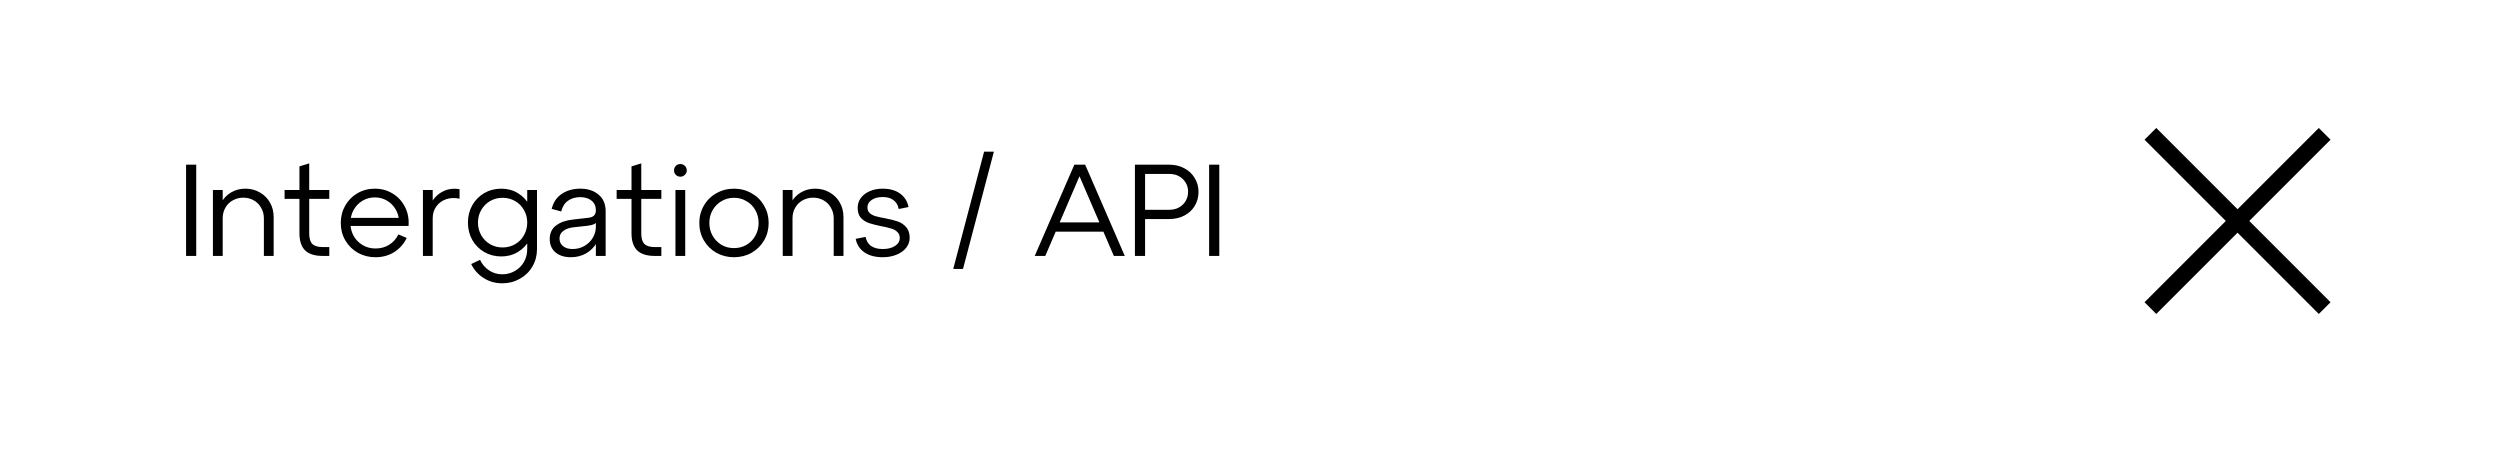 <?xml version="1.0" encoding="UTF-8"?> <svg xmlns="http://www.w3.org/2000/svg" width="1055" height="193" viewBox="0 0 1055 193" fill="none"> <g filter="url(#filter0_d)"> <rect width="1047" height="185" rx="30" fill="white"></rect> </g> <path d="M78.52 108V69.5H82.81V108H78.52ZM89.853 108V80.17H93.978V86.44L93.373 85.56C94.326 83.727 95.701 82.278 97.498 81.215C99.295 80.152 101.311 79.62 103.548 79.62C105.821 79.62 107.856 80.152 109.653 81.215C111.486 82.242 112.916 83.672 113.943 85.505C114.97 87.302 115.483 89.337 115.483 91.61V108H111.358V92.105C111.358 90.492 110.973 89.025 110.203 87.705C109.47 86.348 108.443 85.303 107.123 84.57C105.803 83.8 104.318 83.415 102.668 83.415C101.055 83.415 99.57 83.8 98.213 84.57C96.893 85.303 95.848 86.348 95.078 87.705C94.345 89.025 93.978 90.492 93.978 92.105V108H89.853ZM120.094 83.91V80.17H126.364V70.215L130.489 68.95V80.17H138.959V83.91H130.489V98.54C130.489 100.593 130.929 102.06 131.809 102.94C132.689 103.82 134.138 104.26 136.154 104.26H138.959V108H136.154C132.818 108 130.343 107.212 128.729 105.635C127.153 104.058 126.364 101.638 126.364 98.375V83.91H120.094ZM147.327 95.35V91.94H169.382L168.392 93.26C168.318 91.427 167.823 89.758 166.907 88.255C165.99 86.715 164.762 85.505 163.222 84.625C161.718 83.745 160.032 83.305 158.162 83.305C156.255 83.305 154.513 83.782 152.937 84.735C151.36 85.688 150.113 86.99 149.197 88.64C148.317 90.253 147.877 92.068 147.877 94.085C147.877 96.102 148.335 97.935 149.252 99.585C150.168 101.198 151.433 102.482 153.047 103.435C154.66 104.388 156.475 104.865 158.492 104.865C160.655 104.865 162.58 104.333 164.267 103.27C165.953 102.207 167.237 100.758 168.117 98.925L171.637 100.41C170.463 102.867 168.722 104.847 166.412 106.35C164.102 107.817 161.443 108.55 158.437 108.55C155.723 108.55 153.248 107.927 151.012 106.68C148.775 105.397 147.015 103.655 145.732 101.455C144.448 99.255 143.807 96.798 143.807 94.085C143.807 91.408 144.43 88.97 145.677 86.77C146.96 84.533 148.683 82.792 150.847 81.545C153.047 80.262 155.485 79.62 158.162 79.62C160.985 79.62 163.515 80.317 165.752 81.71C167.988 83.067 169.712 84.955 170.922 87.375C172.132 89.758 172.627 92.417 172.407 95.35H147.327ZM178.476 108V80.17H182.601V86.495L181.941 85.725C183.078 83.562 184.709 81.93 186.836 80.83C188.963 79.73 191.328 79.4 193.931 79.84V83.855C191.878 83.415 189.989 83.488 188.266 84.075C186.543 84.662 185.168 85.67 184.141 87.1C183.114 88.493 182.601 90.162 182.601 92.105V108H178.476ZM197.464 93.92C197.464 91.243 198.069 88.823 199.279 86.66C200.526 84.46 202.212 82.737 204.339 81.49C206.502 80.243 208.904 79.62 211.544 79.62C214.147 79.62 216.476 80.243 218.529 81.49C220.619 82.737 222.251 84.46 223.424 86.66C224.597 88.823 225.184 91.243 225.184 93.92C225.184 96.597 224.597 99.035 223.424 101.235C222.251 103.398 220.619 105.103 218.529 106.35C216.476 107.597 214.147 108.22 211.544 108.22C208.904 108.22 206.502 107.597 204.339 106.35C202.212 105.103 200.526 103.398 199.279 101.235C198.069 99.035 197.464 96.597 197.464 93.92ZM201.699 93.92C201.699 95.863 202.157 97.642 203.074 99.255C203.991 100.868 205.237 102.133 206.814 103.05C208.391 103.967 210.151 104.425 212.094 104.425C214.037 104.425 215.797 103.967 217.374 103.05C218.987 102.133 220.234 100.868 221.114 99.255C222.031 97.642 222.489 95.863 222.489 93.92C222.489 91.977 222.031 90.217 221.114 88.64C220.234 87.027 218.987 85.762 217.374 84.845C215.797 83.928 214.037 83.47 212.094 83.47C210.151 83.47 208.391 83.928 206.814 84.845C205.237 85.762 203.991 87.027 203.074 88.64C202.157 90.217 201.699 91.977 201.699 93.92ZM202.579 109.65C203.459 111.52 204.724 113.005 206.374 114.105C208.024 115.205 209.894 115.755 211.984 115.755C213.927 115.755 215.706 115.278 217.319 114.325C218.932 113.408 220.197 112.143 221.114 110.53C222.031 108.917 222.489 107.102 222.489 105.085V80.17H226.614V105.085C226.614 107.798 225.972 110.255 224.689 112.455C223.406 114.655 221.646 116.378 219.409 117.625C217.172 118.908 214.697 119.55 211.984 119.55C209.014 119.55 206.374 118.798 204.064 117.295C201.754 115.828 200.012 113.867 198.839 111.41L202.579 109.65ZM231.987 100.905C231.987 98.412 232.886 96.487 234.682 95.13C236.516 93.773 238.881 92.948 241.777 92.655L247.992 91.94C249.166 91.83 250.027 91.537 250.577 91.06C251.164 90.547 251.457 89.777 251.457 88.75C251.457 87.027 250.852 85.67 249.642 84.68C248.432 83.69 246.837 83.195 244.857 83.195C242.877 83.195 241.172 83.69 239.742 84.68C238.312 85.67 237.341 87.192 236.827 89.245L232.812 88.145C233.472 85.395 234.884 83.287 237.047 81.82C239.247 80.353 241.869 79.62 244.912 79.62C248.066 79.62 250.632 80.463 252.612 82.15C254.592 83.8 255.582 86.128 255.582 89.135V108H251.457V101.95L252.007 102.115C250.871 104.168 249.331 105.763 247.387 106.9C245.444 108 243.281 108.55 240.897 108.55C238.221 108.55 236.057 107.872 234.407 106.515C232.794 105.122 231.987 103.252 231.987 100.905ZM236.112 100.685C236.112 102.005 236.607 103.068 237.597 103.875C238.624 104.682 239.962 105.085 241.612 105.085C243.482 105.085 245.169 104.645 246.672 103.765C248.176 102.885 249.349 101.73 250.192 100.3C251.036 98.833 251.457 97.275 251.457 95.625V93.04L252.007 93.205C251.751 93.865 251.292 94.342 250.632 94.635C249.972 94.928 249.001 95.148 247.717 95.295L241.722 95.955C240.036 96.175 238.679 96.688 237.652 97.495C236.626 98.265 236.112 99.328 236.112 100.685ZM260.226 83.91V80.17H266.496V70.215L270.621 68.95V80.17H279.091V83.91H270.621V98.54C270.621 100.593 271.061 102.06 271.941 102.94C272.821 103.82 274.27 104.26 276.286 104.26H279.091V108H276.286C272.95 108 270.475 107.212 268.861 105.635C267.285 104.058 266.496 101.638 266.496 98.375V83.91H260.226ZM285.039 108V80.17H289.164V108H285.039ZM284.434 71.92C284.434 71.15 284.69 70.508 285.204 69.995C285.717 69.482 286.359 69.225 287.129 69.225C287.862 69.225 288.485 69.482 288.999 69.995C289.549 70.508 289.824 71.15 289.824 71.92C289.824 72.653 289.549 73.277 288.999 73.79C288.485 74.303 287.862 74.56 287.129 74.56C286.359 74.56 285.717 74.303 285.204 73.79C284.69 73.277 284.434 72.653 284.434 71.92ZM295.11 94.085C295.11 91.408 295.752 88.97 297.035 86.77C298.319 84.533 300.079 82.792 302.315 81.545C304.552 80.262 307.027 79.62 309.74 79.62C312.454 79.62 314.929 80.262 317.165 81.545C319.402 82.792 321.162 84.533 322.445 86.77C323.729 88.97 324.37 91.408 324.37 94.085C324.37 96.798 323.729 99.255 322.445 101.455C321.162 103.655 319.402 105.397 317.165 106.68C314.929 107.927 312.454 108.55 309.74 108.55C307.027 108.55 304.552 107.927 302.315 106.68C300.079 105.397 298.319 103.655 297.035 101.455C295.752 99.255 295.11 96.798 295.11 94.085ZM299.345 94.085C299.345 96.065 299.804 97.862 300.72 99.475C301.637 101.088 302.884 102.372 304.46 103.325C306.037 104.242 307.797 104.7 309.74 104.7C311.684 104.7 313.444 104.242 315.02 103.325C316.634 102.372 317.88 101.088 318.76 99.475C319.677 97.862 320.135 96.065 320.135 94.085C320.135 92.105 319.677 90.308 318.76 88.695C317.88 87.082 316.634 85.817 315.02 84.9C313.444 83.947 311.684 83.47 309.74 83.47C307.797 83.47 306.037 83.947 304.46 84.9C302.884 85.817 301.637 87.082 300.72 88.695C299.804 90.308 299.345 92.105 299.345 94.085ZM330.317 108V80.17H334.442V86.44L333.837 85.56C334.79 83.727 336.165 82.278 337.962 81.215C339.759 80.152 341.775 79.62 344.012 79.62C346.285 79.62 348.32 80.152 350.117 81.215C351.95 82.242 353.38 83.672 354.407 85.505C355.434 87.302 355.947 89.337 355.947 91.61V108H351.822V92.105C351.822 90.492 351.437 89.025 350.667 87.705C349.934 86.348 348.907 85.303 347.587 84.57C346.267 83.8 344.782 83.415 343.132 83.415C341.519 83.415 340.034 83.8 338.677 84.57C337.357 85.303 336.312 86.348 335.542 87.705C334.809 89.025 334.442 90.492 334.442 92.105V108H330.317ZM365.288 99.97C365.582 101.62 366.333 102.885 367.543 103.765C368.79 104.645 370.44 105.085 372.493 105.085C374.62 105.085 376.343 104.663 377.663 103.82C379.02 102.94 379.698 101.822 379.698 100.465C379.698 99.365 379.35 98.503 378.653 97.88C377.993 97.22 377.15 96.743 376.123 96.45C375.097 96.12 373.703 95.79 371.943 95.46C369.78 95.02 368.038 94.58 366.718 94.14C365.398 93.7 364.262 92.967 363.308 91.94C362.392 90.913 361.933 89.502 361.933 87.705C361.933 86.165 362.373 84.79 363.253 83.58C364.17 82.333 365.435 81.362 367.048 80.665C368.662 79.968 370.477 79.62 372.493 79.62C375.5 79.62 377.957 80.317 379.863 81.71C381.77 83.103 382.943 84.992 383.383 87.375L379.258 88.2C378.965 86.587 378.232 85.34 377.058 84.46C375.922 83.58 374.4 83.14 372.493 83.14C370.623 83.14 369.083 83.543 367.873 84.35C366.663 85.157 366.058 86.22 366.058 87.54C366.058 88.53 366.37 89.318 366.993 89.905C367.653 90.492 368.478 90.932 369.468 91.225C370.495 91.518 371.833 91.812 373.483 92.105C375.757 92.545 377.572 93.003 378.928 93.48C380.285 93.957 381.44 94.745 382.393 95.845C383.383 96.945 383.878 98.448 383.878 100.355C383.878 101.932 383.383 103.343 382.393 104.59C381.403 105.837 380.028 106.808 378.268 107.505C376.545 108.202 374.62 108.55 372.493 108.55C369.34 108.55 366.755 107.853 364.738 106.46C362.758 105.067 361.548 103.178 361.108 100.795L365.288 99.97ZM402.261 113.5L415.296 64H419.421L406.386 113.5H402.261ZM436.654 108L453.374 69.5H457.939L474.659 108H470.039L453.594 69.83H457.499L441.109 108H436.654ZM444.244 97.77V93.865H467.069V97.77H444.244ZM478.935 108V69.5H493.455C495.838 69.5 497.965 70.013 499.835 71.04C501.705 72.03 503.153 73.405 504.18 75.165C505.243 76.888 505.775 78.832 505.775 80.995C505.775 83.158 505.243 85.12 504.18 86.88C503.153 88.603 501.705 89.96 499.835 90.95C497.965 91.94 495.838 92.435 493.455 92.435H483.225V108H478.935ZM493.455 88.53C494.995 88.53 496.352 88.2 497.525 87.54C498.735 86.88 499.67 85.982 500.33 84.845C501.027 83.672 501.375 82.37 501.375 80.94C501.375 78.777 500.623 76.98 499.12 75.55C497.653 74.12 495.765 73.405 493.455 73.405H483.225V88.53H493.455ZM510.249 108V69.5H514.539V108H510.249Z" fill="black"></path> <rect x="905" y="127.539" width="104" height="7" transform="rotate(-45 905 127.539)" fill="black"></rect> <rect x="978.539" y="132.489" width="104" height="7" transform="rotate(-135 978.539 132.489)" fill="black"></rect> <defs> <filter id="filter0_d" x="0" y="0" width="1055" height="193" filterUnits="userSpaceOnUse" color-interpolation-filters="sRGB"> <feFlood flood-opacity="0" result="BackgroundImageFix"></feFlood> <feColorMatrix in="SourceAlpha" type="matrix" values="0 0 0 0 0 0 0 0 0 0 0 0 0 0 0 0 0 0 127 0"></feColorMatrix> <feOffset dx="4" dy="4"></feOffset> <feGaussianBlur stdDeviation="2"></feGaussianBlur> <feColorMatrix type="matrix" values="0 0 0 0 0 0 0 0 0 0 0 0 0 0 0 0 0 0 0.25 0"></feColorMatrix> <feBlend mode="normal" in2="BackgroundImageFix" result="effect1_dropShadow"></feBlend> <feBlend mode="normal" in="SourceGraphic" in2="effect1_dropShadow" result="shape"></feBlend> </filter> </defs> </svg> 